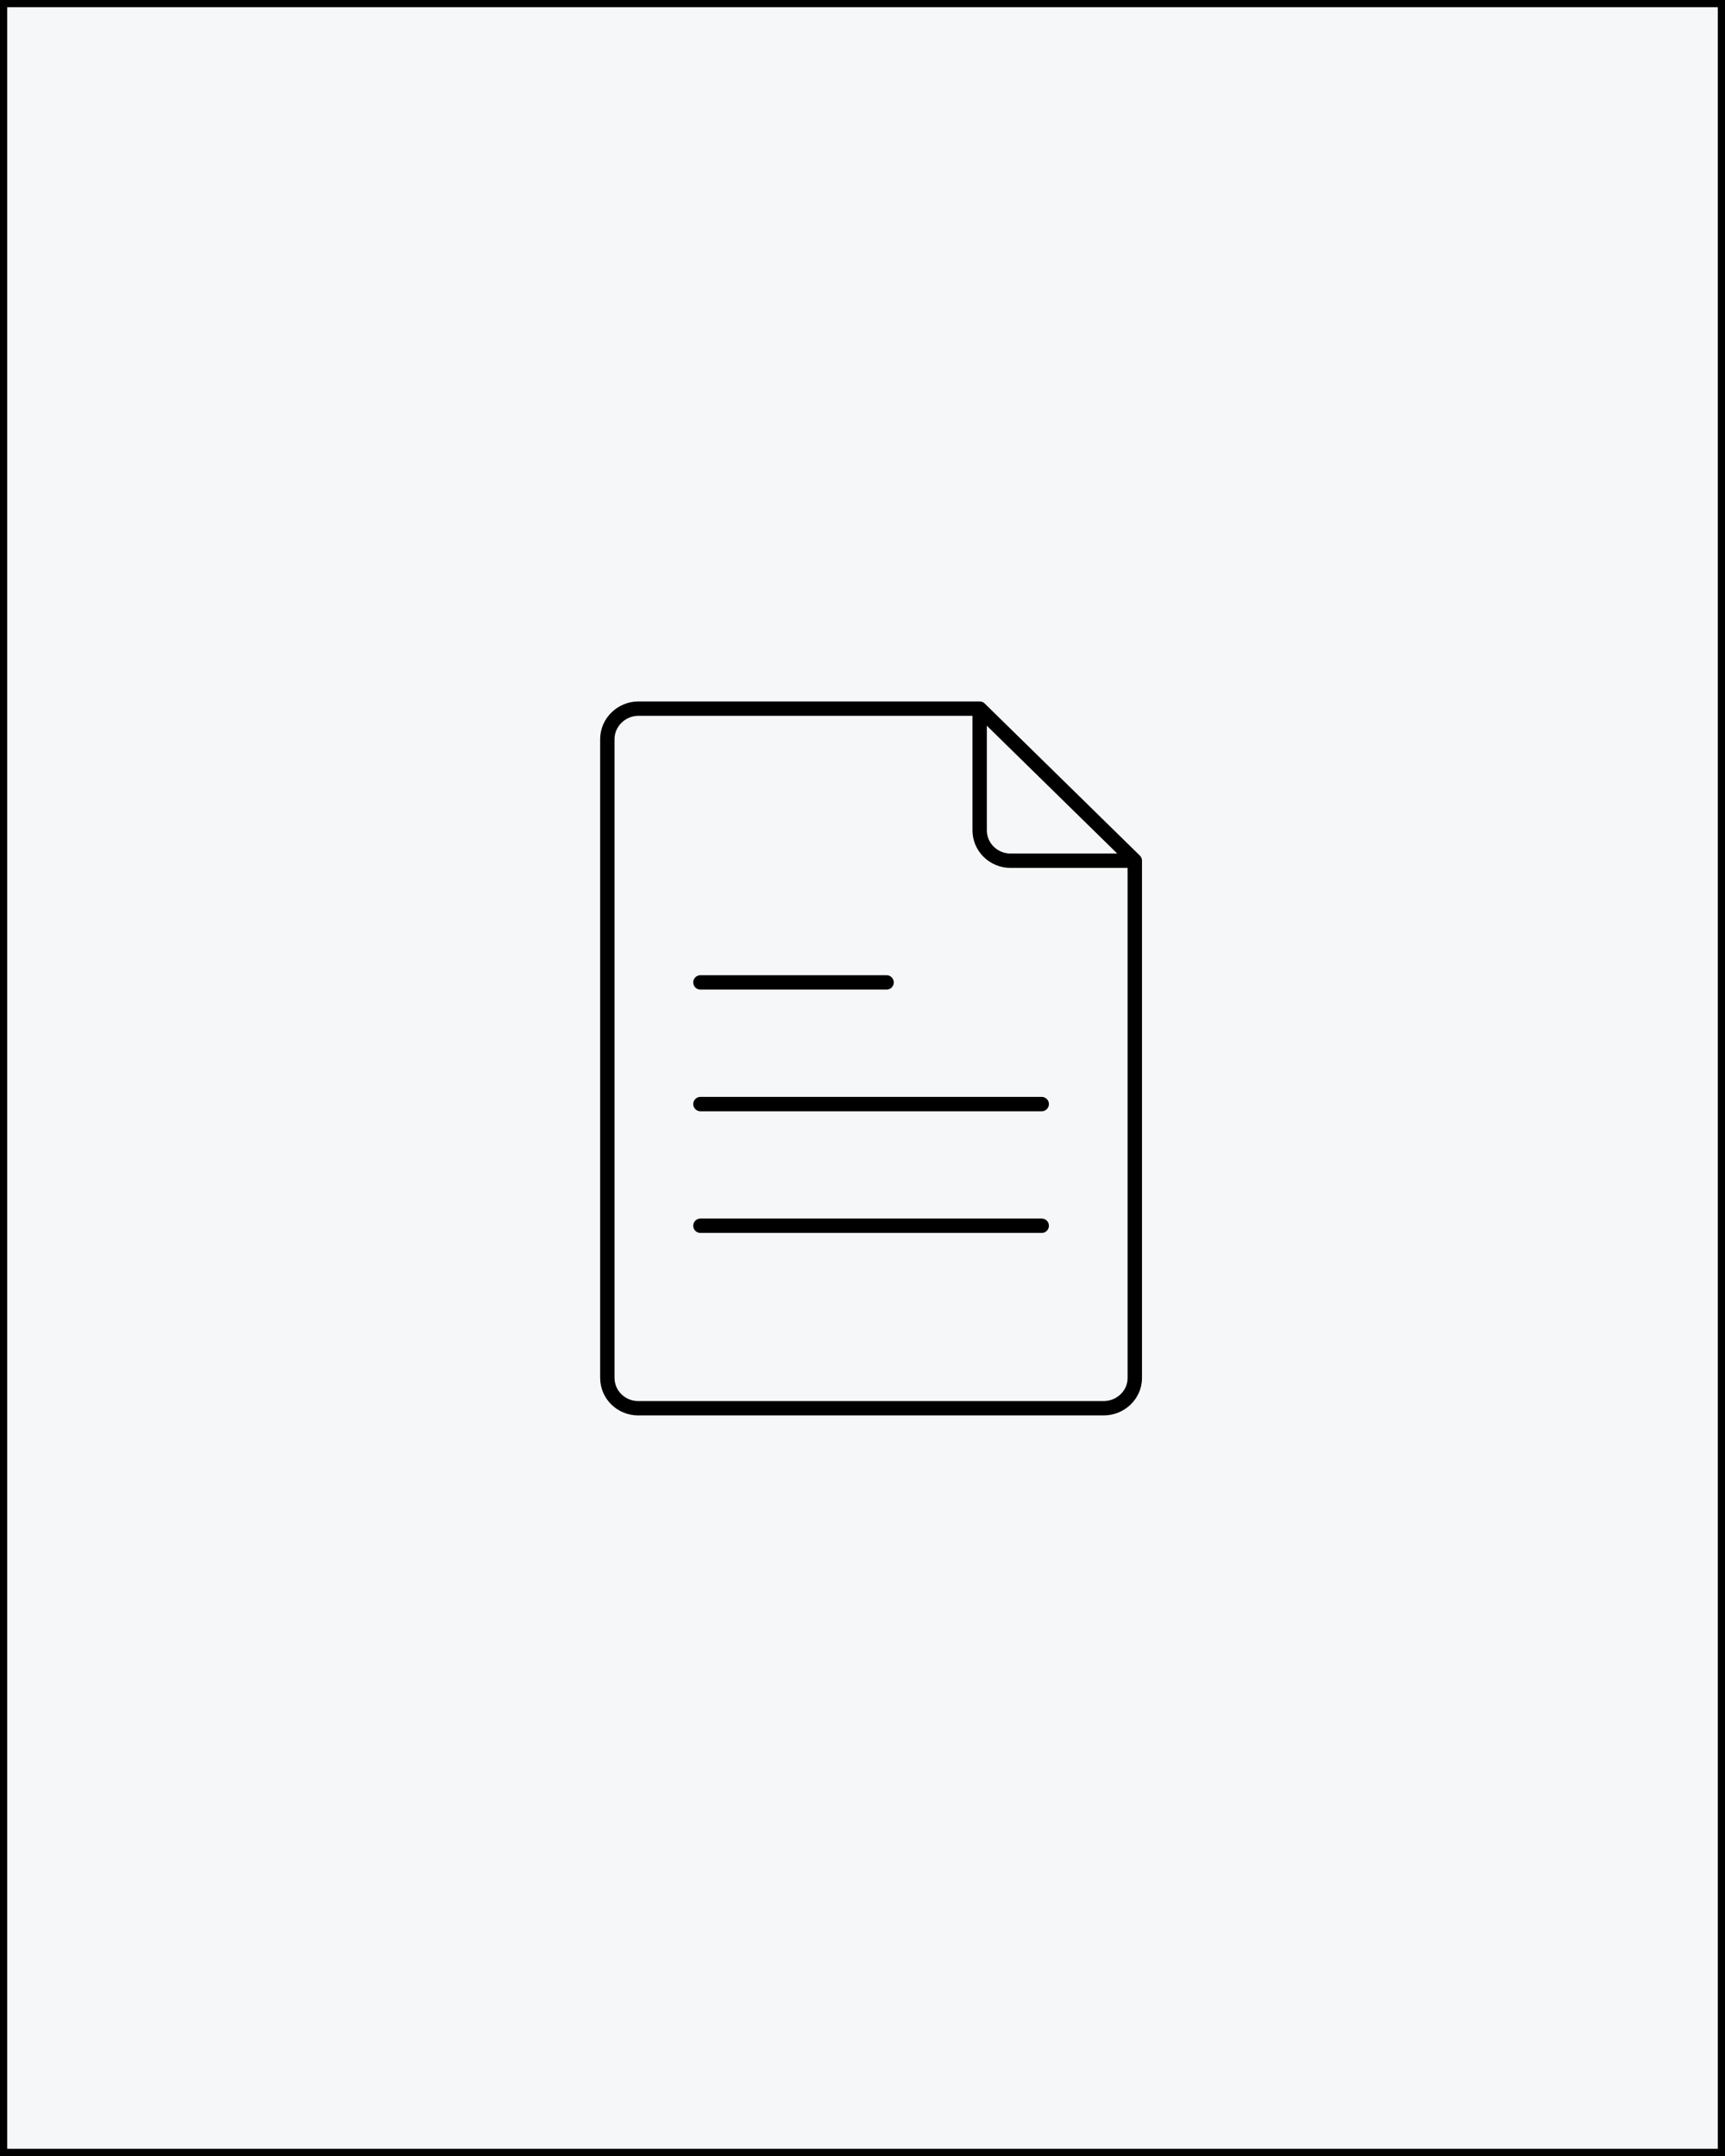 <svg width="120" height="150" xmlns="http://www.w3.org/2000/svg">
 <rect width="100%" height="100%" fill="#808080" stroke="none"/>
 <title>nocover</title>
  <g stroke="null" fill="none" fill-rule="evenodd" id="svg_1">
   <path stroke="null" fill="#F6F7F9" d="m0,0l120,0l0,150l-120,0l0,-150z" id="svg_2"/>
   <g stroke="#C0C5CC" stroke-linejoin="round" id="svg_3">
    <path stroke="null" d="m44.408,97.977c-1.191,0 -2.158,-0.929 -2.158,-2.123l0,-44.429c0,-1.172 0.984,-2.123 2.163,-2.123l23.738,0l10.792,10.581l0,35.991c0,1.16 -0.982,2.101 -2.158,2.101l-32.375,0z" stroke-linecap="round" id="svg_4"/>
    <path stroke="null" d="m68.15,49.303l0,8.465c0,1.168 0.958,2.116 2.158,2.116l8.633,0" id="svg_5"/>
    <path stroke="null" d="m48.725,68.349l12.95,0m-12.95,8.465l23.742,0m-23.742,8.465l23.742,0" stroke-linecap="round" id="svg_6"/>
   </g>
  </g>
</svg>